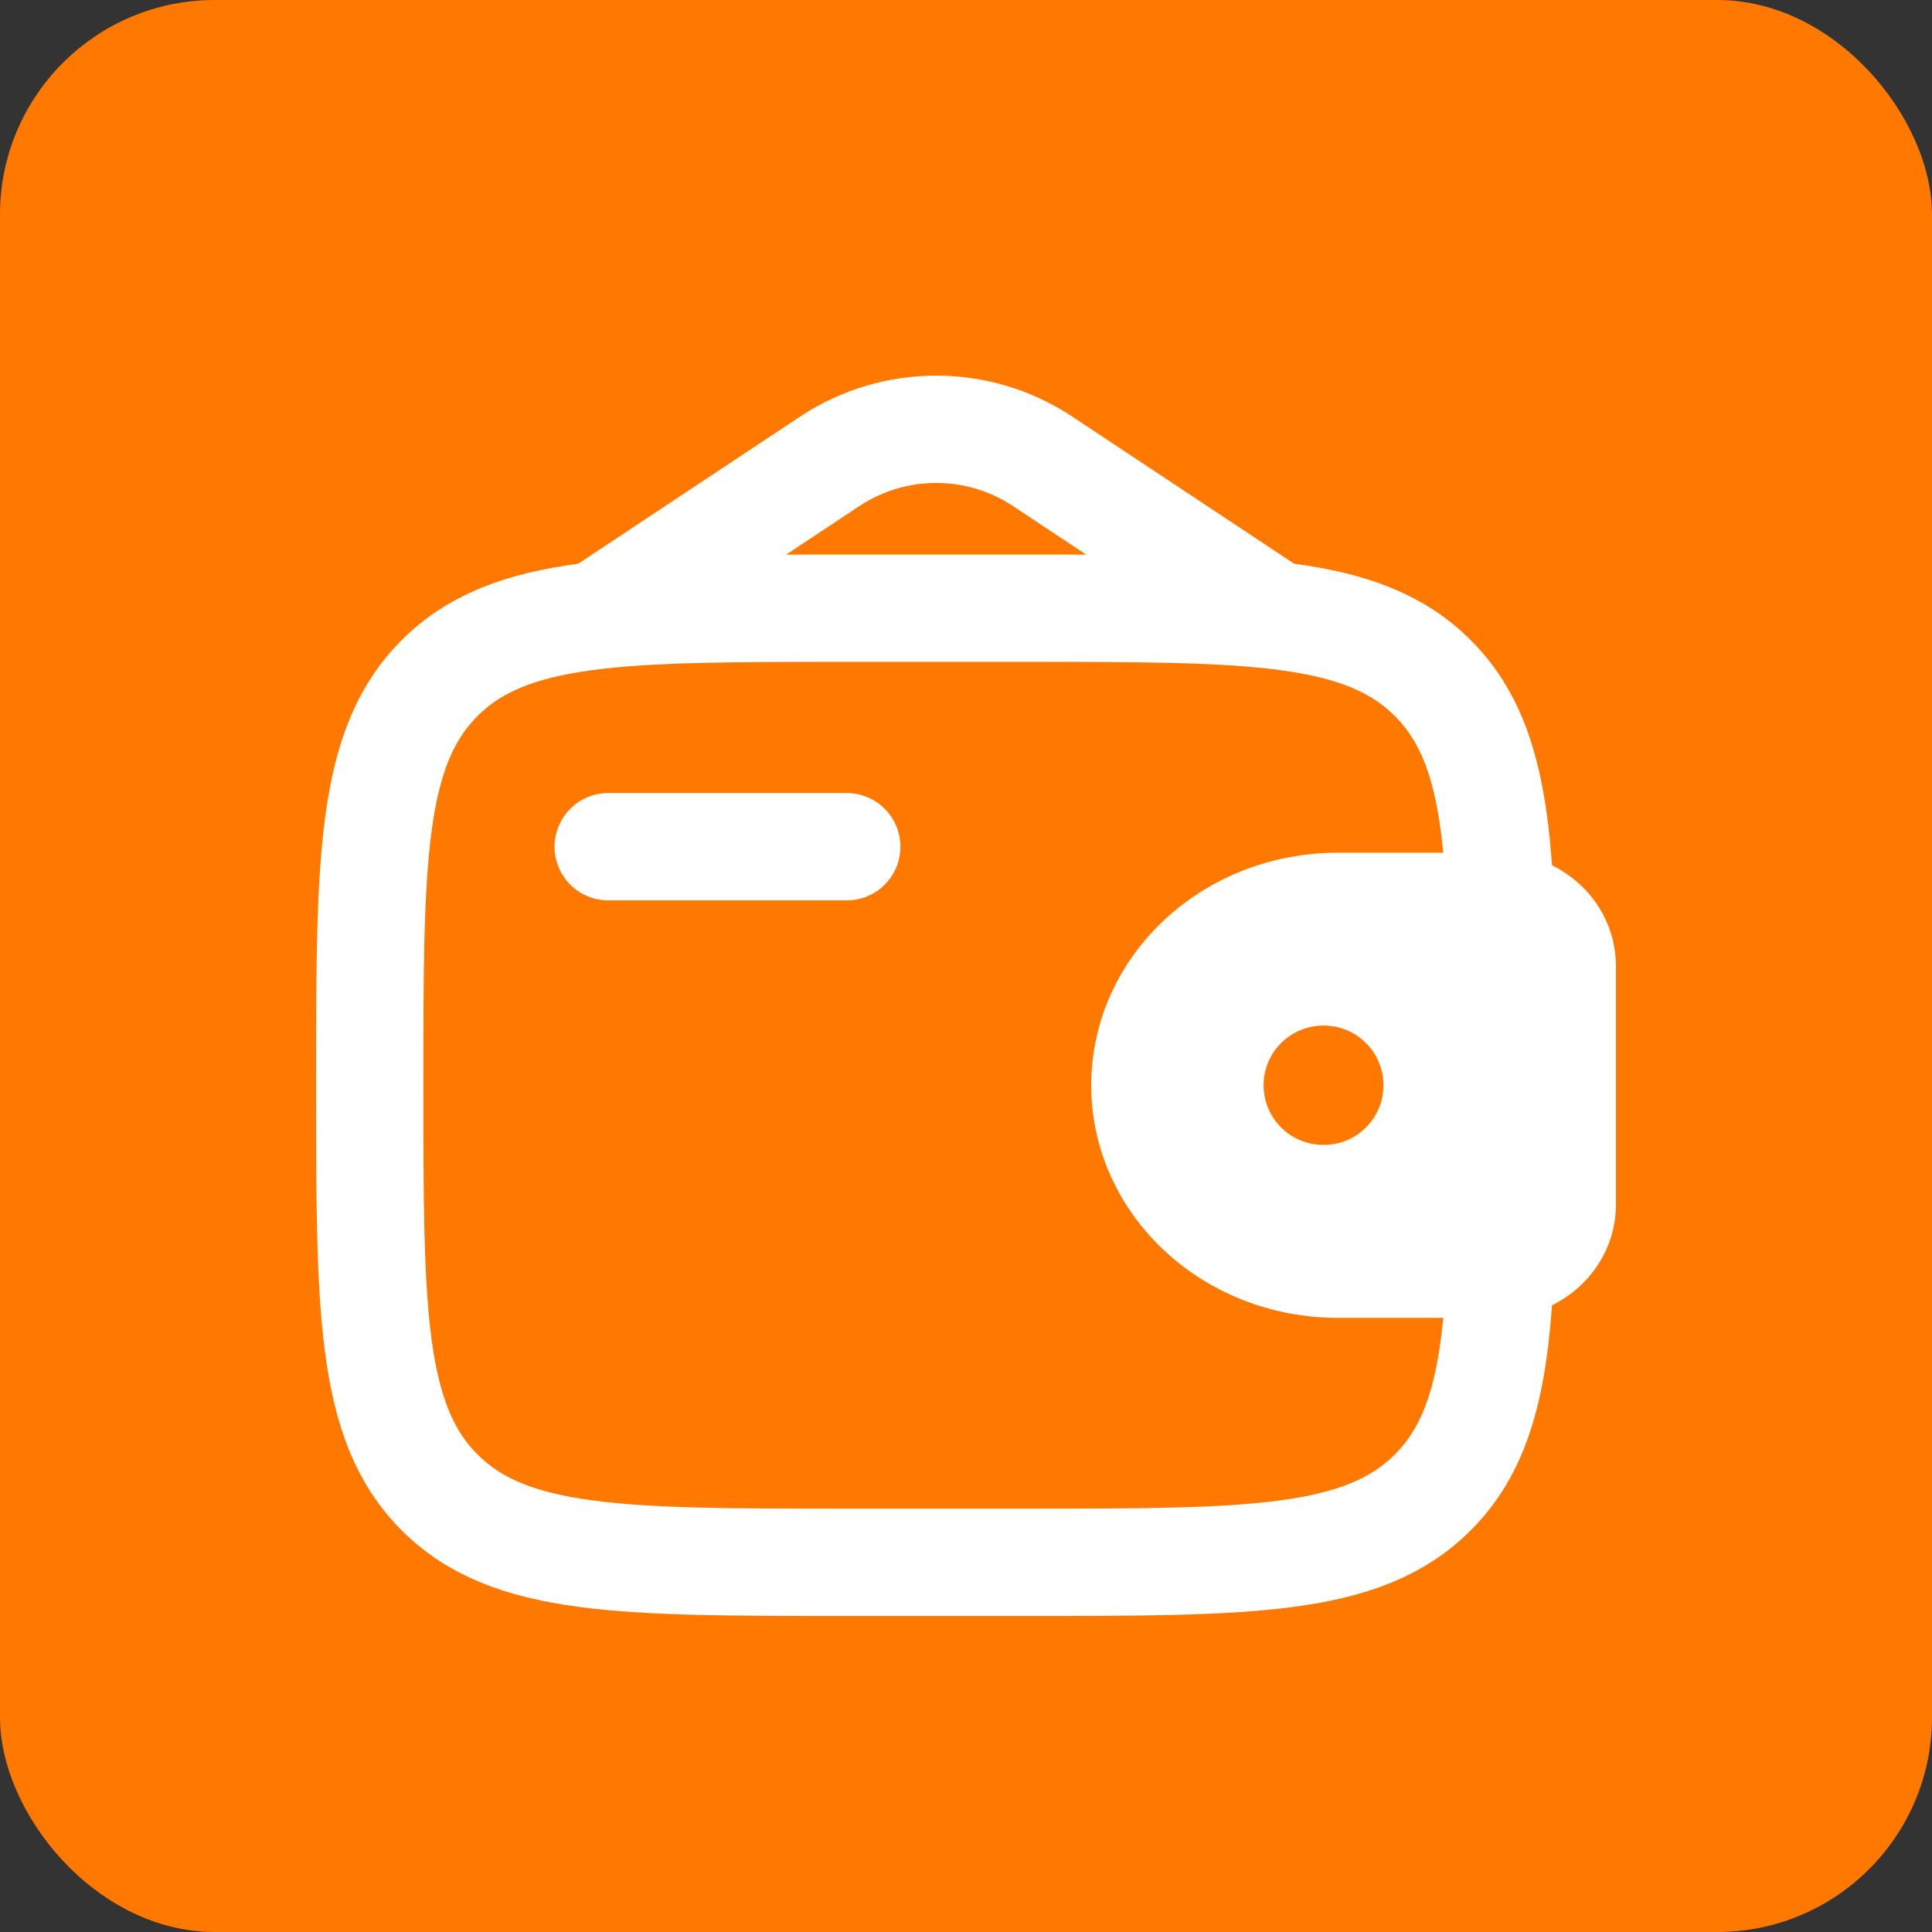 <svg width="54" height="54" viewBox="0 0 54 54" fill="none" xmlns="http://www.w3.org/2000/svg">
<rect x="0" y="0" width="54" height="54" fill="#333333" stroke="none"/>
<rect width="54" height="54" rx="6" fill="#FF7900"/>
<path d="M17 23.666H23.667" stroke="white" stroke-width="3" stroke-linecap="round" stroke-linejoin="round"/>
<path d="M41.722 25.334H37.385C34.41 25.334 32 27.572 32 30.334C32 33.095 34.412 35.334 37.383 35.334H41.722C41.862 35.334 41.93 35.334 41.988 35.33C42.888 35.275 43.605 34.61 43.663 33.775C43.667 33.722 43.667 33.657 43.667 33.529V27.139C43.667 27.01 43.667 26.945 43.663 26.892C43.603 26.057 42.888 25.392 41.988 25.337C41.93 25.334 41.862 25.334 41.722 25.334Z" fill="white" stroke="white" stroke-width="3"/>
<path d="M41.942 25.333C41.812 22.213 41.395 20.3 40.047 18.953C38.095 17 34.952 17 28.667 17H23.667C17.382 17 14.239 17 12.287 18.953C10.334 20.905 10.334 24.048 10.334 30.333C10.334 36.618 10.334 39.762 12.287 41.713C14.239 43.667 17.382 43.667 23.667 43.667H28.667C34.952 43.667 38.095 43.667 40.047 41.713C41.395 40.367 41.813 38.453 41.942 35.333" stroke="white" stroke-width="3"/>
<path d="M17 17L23.225 12.872C24.1 12.302 25.122 11.999 26.167 11.999C27.211 11.999 28.233 12.302 29.108 12.872L35.333 17" stroke="white" stroke-width="3" stroke-linecap="round"/>
<path fill-rule="evenodd" clip-rule="evenodd" d="M35.318 30.333C35.318 29.413 36.065 28.666 36.985 28.666H37.002C37.922 28.666 38.668 29.413 38.668 30.333C38.668 31.254 37.922 32 37.002 32H36.985C36.065 32 35.318 31.254 35.318 30.333Z" fill="#FF7900"/>
</svg>
